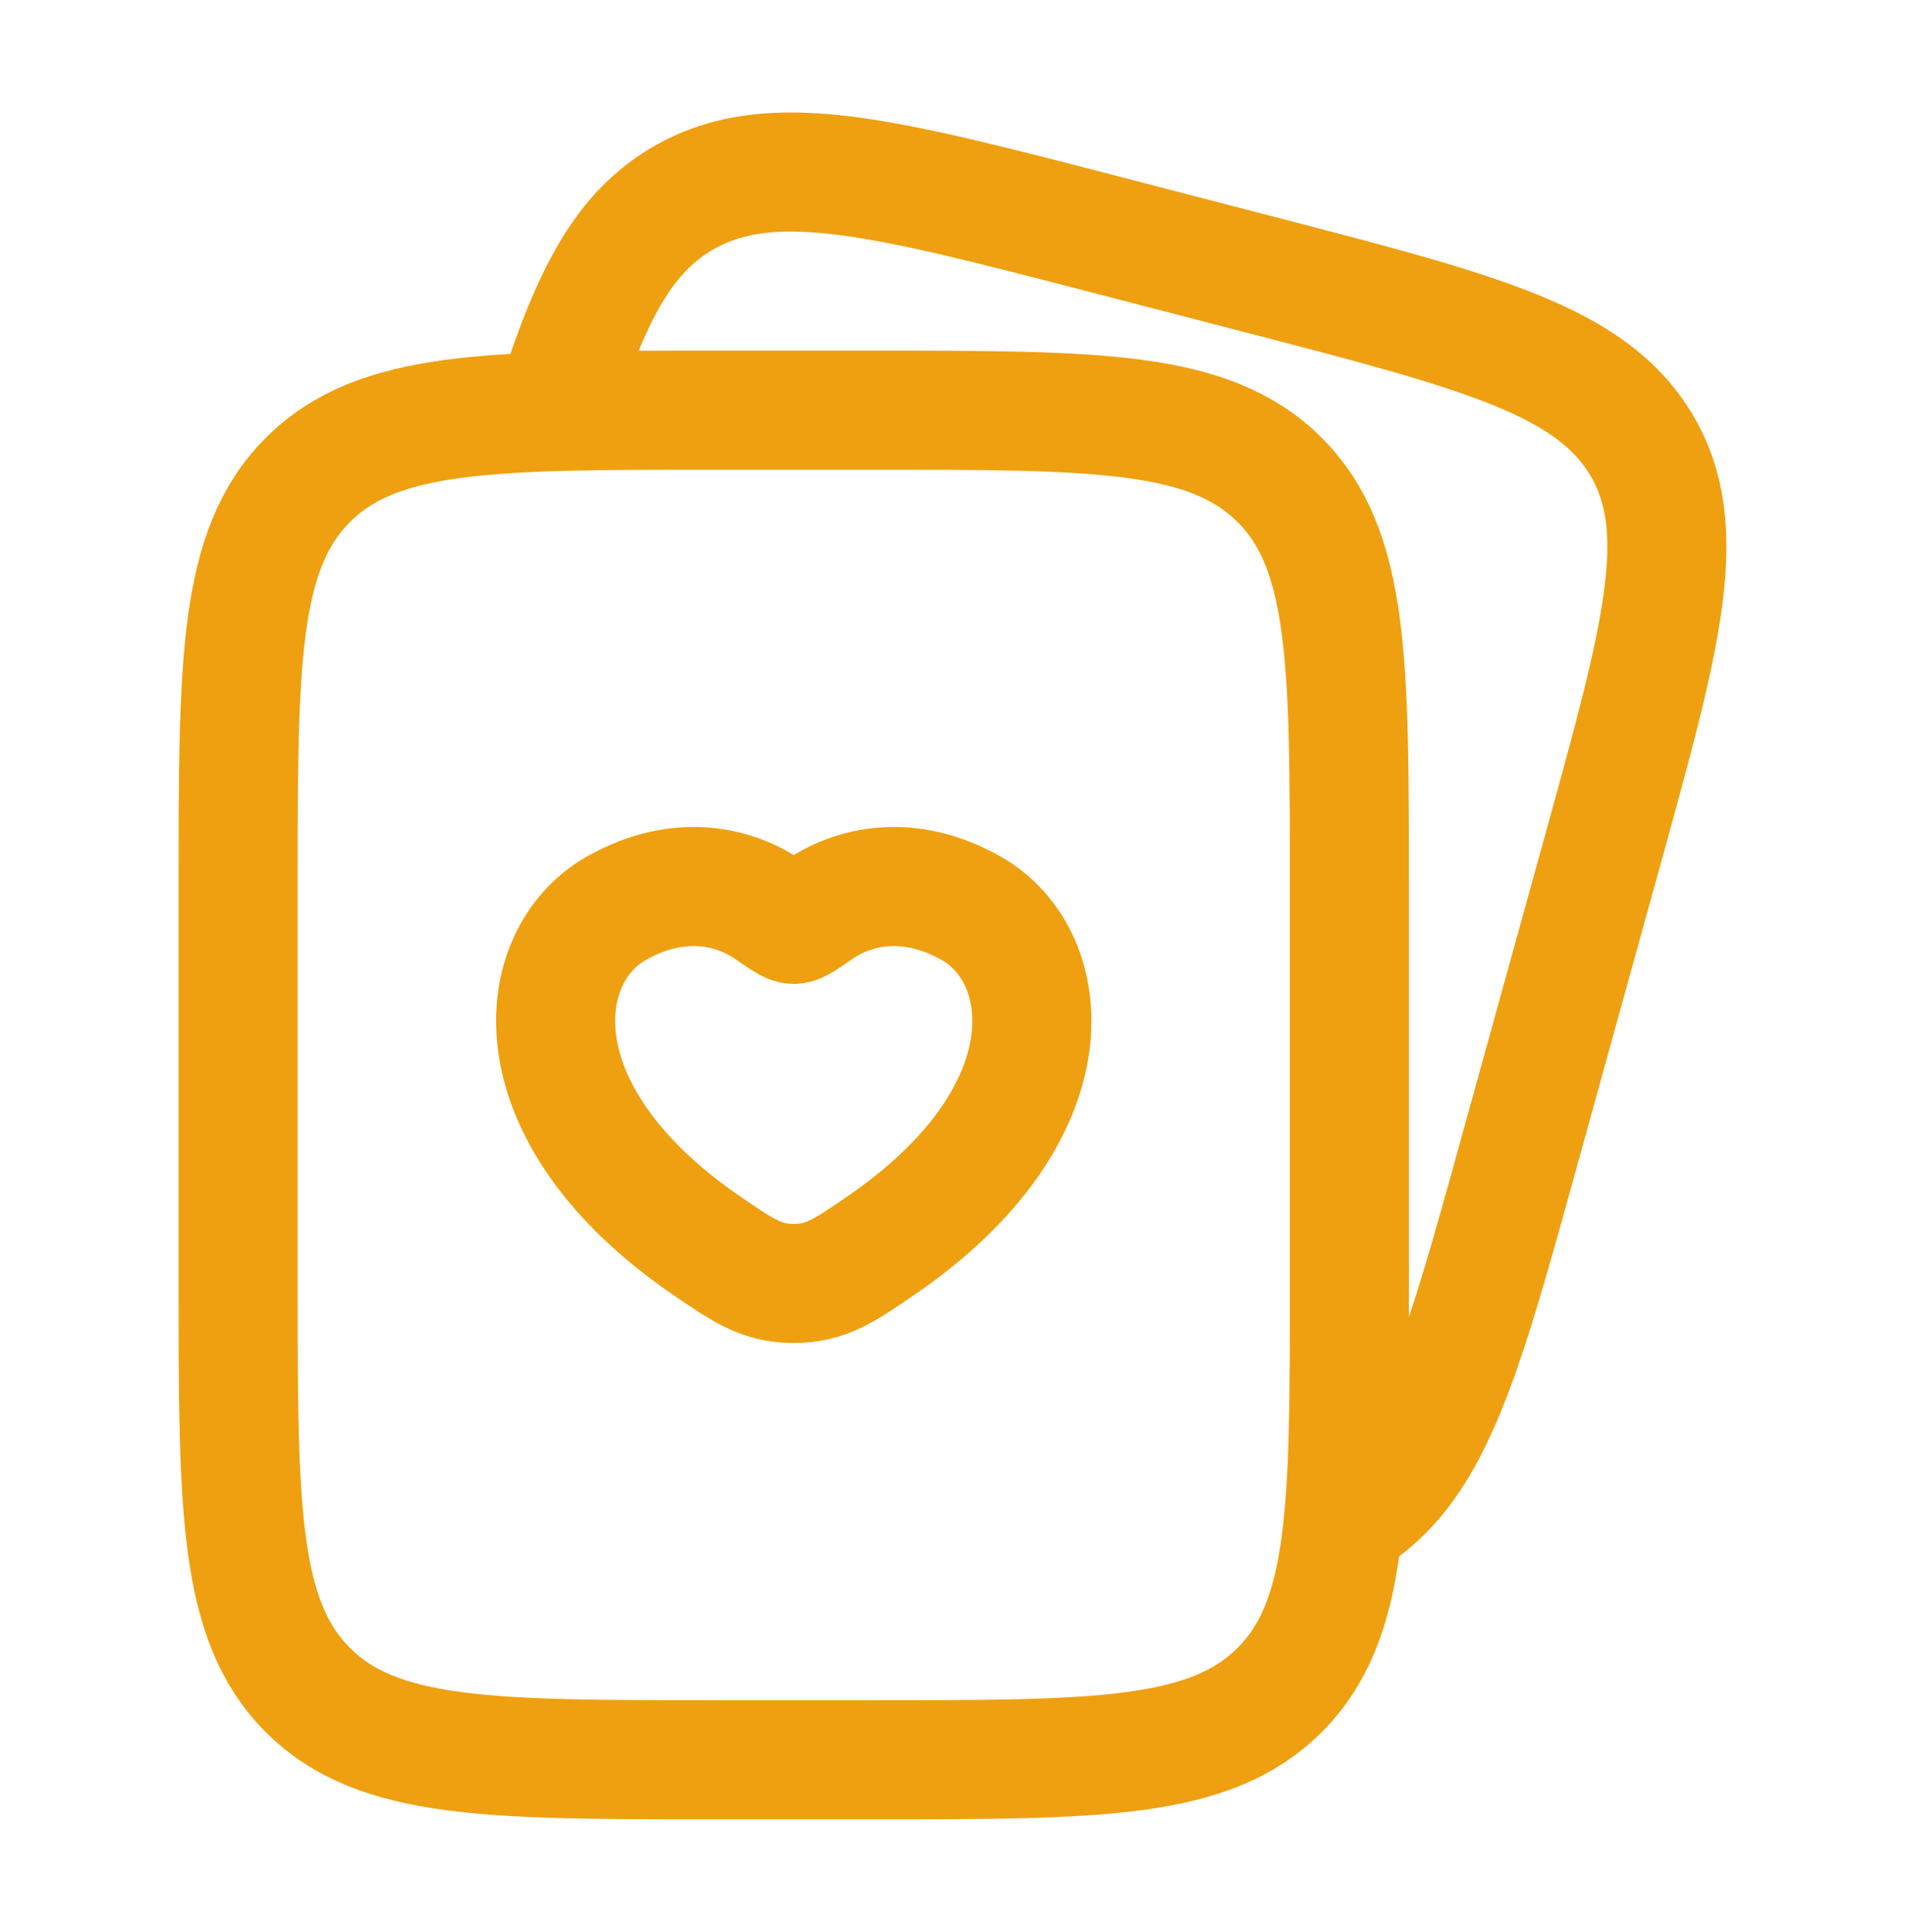 <svg width="72" height="73" viewBox="0 0 72 73" fill="none" xmlns="http://www.w3.org/2000/svg">
<path d="M9 33.5C9 25.015 9 20.772 11.636 18.136C14.272 15.5 18.515 15.5 27 15.5H33C41.485 15.5 45.728 15.5 48.364 18.136C51 20.772 51 25.015 51 33.5V48.5C51 56.985 51 61.228 48.364 63.864C45.728 66.5 41.485 66.5 33 66.5H27C18.515 66.5 14.272 66.5 11.636 63.864C9 61.228 9 56.985 9 48.5V33.5Z" stroke="#EFA010" stroke-width="4.5"/>
<path d="M50.773 57.5C54.061 55.662 55.179 51.622 57.415 43.541L60.578 32.112C62.814 24.031 63.932 19.991 62.034 16.808C60.136 13.625 55.963 12.542 47.617 10.377L41.716 8.845C33.37 6.68 29.197 5.598 25.909 7.435C23.569 8.744 22.328 11.169 21 15.374" stroke="#EFA010" stroke-width="4.5"/>
<path d="M23.284 34.329C25.697 32.958 27.804 33.51 29.069 34.39C29.588 34.751 29.847 34.931 30 34.931C30.153 34.931 30.412 34.751 30.931 34.39C32.196 33.51 34.303 32.958 36.716 34.329C39.884 36.127 40.6 42.062 33.294 47.07C31.903 48.023 31.207 48.5 30 48.5C28.793 48.5 28.097 48.023 26.706 47.07C19.4 42.062 20.116 36.127 23.284 34.329Z" stroke="#EFA010" stroke-width="4.5" stroke-linecap="round"/>
</svg>
